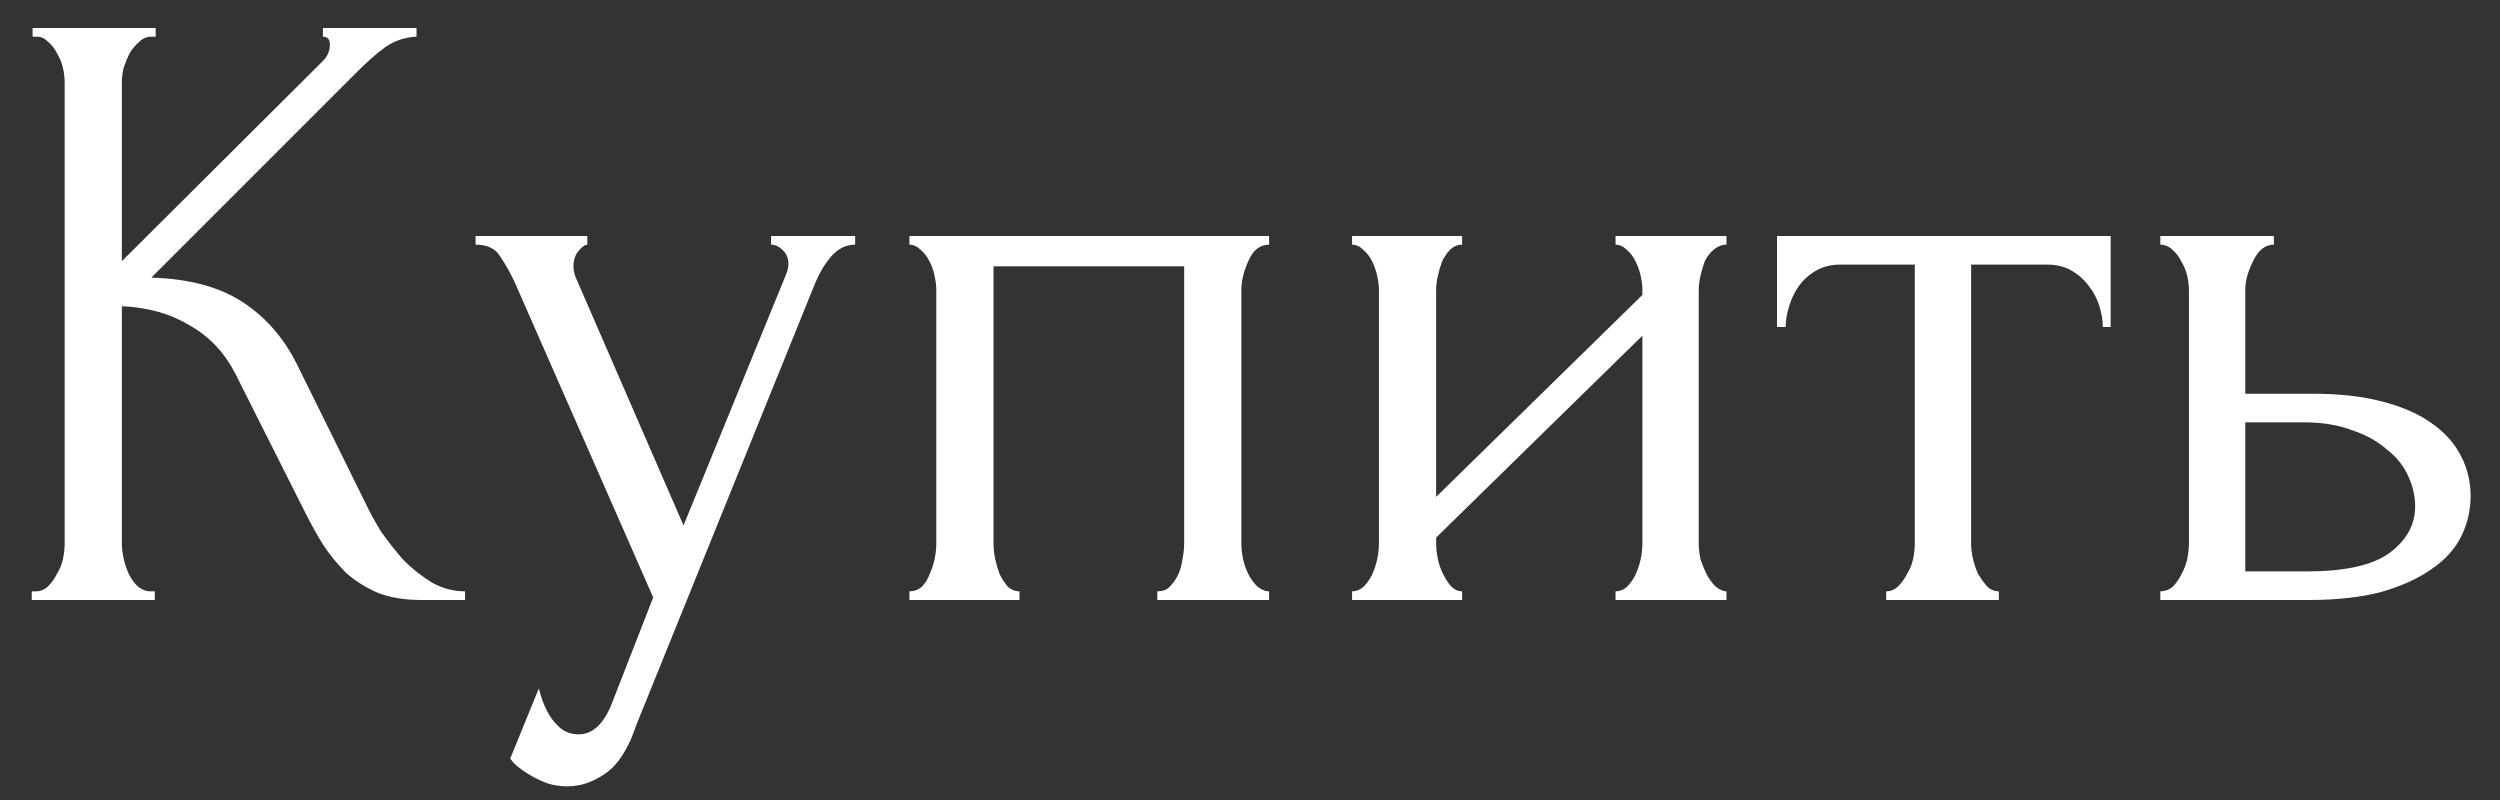 <?xml version="1.0" encoding="UTF-8"?> <svg xmlns="http://www.w3.org/2000/svg" width="75" height="24" viewBox="0 0 75 24" fill="none"><rect x="0" y="0" width="75" height="24" fill="#333333" stroke="none"/><path d="M0.952 17.74H1.082C1.221 17.74 1.342 17.688 1.446 17.584C1.55 17.48 1.637 17.359 1.706 17.22C1.793 17.081 1.854 16.934 1.888 16.778C1.923 16.605 1.94 16.449 1.94 16.31V2.452C1.94 2.331 1.923 2.192 1.888 2.036C1.854 1.88 1.793 1.733 1.706 1.594C1.637 1.455 1.55 1.343 1.446 1.256C1.342 1.152 1.23 1.1 1.108 1.1H0.978V0.84H4.67V1.1H4.54C4.402 1.1 4.28 1.152 4.176 1.256C4.072 1.343 3.977 1.455 3.89 1.594C3.821 1.733 3.76 1.88 3.708 2.036C3.674 2.192 3.656 2.331 3.656 2.452V7.834L9.688 1.828C9.827 1.689 9.896 1.525 9.896 1.334C9.896 1.178 9.827 1.1 9.688 1.1V0.84H12.496V1.1C12.15 1.117 11.838 1.221 11.56 1.412C11.3 1.603 11.014 1.854 10.702 2.166L4.54 8.328C5.667 8.363 6.577 8.605 7.27 9.056C7.964 9.507 8.51 10.131 8.908 10.928L10.962 15.088C11.084 15.348 11.24 15.634 11.43 15.946C11.638 16.241 11.864 16.527 12.106 16.804C12.366 17.064 12.652 17.289 12.964 17.48C13.276 17.653 13.606 17.74 13.952 17.74V18H12.652C12.15 18 11.716 17.931 11.352 17.792C10.988 17.636 10.668 17.437 10.39 17.194C10.13 16.934 9.896 16.648 9.688 16.336C9.498 16.024 9.324 15.712 9.168 15.4L7.062 11.214C6.733 10.573 6.274 10.087 5.684 9.758C5.112 9.411 4.436 9.221 3.656 9.186V16.31C3.656 16.449 3.674 16.596 3.708 16.752C3.743 16.908 3.795 17.064 3.864 17.22C3.934 17.359 4.02 17.48 4.124 17.584C4.228 17.671 4.341 17.723 4.462 17.74H4.644V18H0.952V17.74ZM19.102 21.718C18.86 22.446 18.548 22.94 18.166 23.2C17.802 23.46 17.421 23.59 17.023 23.59C16.762 23.59 16.529 23.547 16.32 23.46C16.113 23.373 15.931 23.278 15.774 23.174C15.618 23.07 15.497 22.975 15.411 22.888C15.341 22.801 15.306 22.758 15.306 22.758L16.165 20.652C16.234 20.929 16.32 21.163 16.424 21.354C16.511 21.527 16.633 21.683 16.788 21.822C16.945 21.961 17.135 22.03 17.36 22.03C17.776 22.03 18.106 21.727 18.349 21.12L19.596 17.922L15.437 8.458C15.298 8.163 15.15 7.903 14.995 7.678C14.856 7.453 14.613 7.34 14.267 7.34V7.08H17.62V7.34C17.551 7.34 17.465 7.401 17.36 7.522C17.256 7.643 17.204 7.799 17.204 7.99C17.204 8.129 17.239 8.267 17.308 8.406L20.506 15.764L23.575 8.25C23.627 8.129 23.652 8.016 23.652 7.912C23.652 7.739 23.592 7.6 23.471 7.496C23.366 7.392 23.254 7.34 23.133 7.34V7.08H25.654V7.34C25.377 7.34 25.134 7.461 24.927 7.704C24.736 7.929 24.58 8.189 24.459 8.484L19.102 21.718ZM29.805 16.31C29.805 16.449 29.822 16.605 29.857 16.778C29.892 16.934 29.935 17.081 29.987 17.22C30.056 17.359 30.134 17.48 30.221 17.584C30.325 17.688 30.446 17.74 30.585 17.74V18H27.283V17.74C27.422 17.74 27.543 17.697 27.647 17.61C27.751 17.506 27.829 17.385 27.881 17.246C27.95 17.09 28.002 16.934 28.037 16.778C28.072 16.605 28.089 16.449 28.089 16.31V8.692C28.089 8.571 28.072 8.432 28.037 8.276C28.002 8.103 27.95 7.955 27.881 7.834C27.812 7.695 27.725 7.583 27.621 7.496C27.517 7.392 27.404 7.34 27.283 7.34V7.08H38.073V7.34C37.796 7.34 37.588 7.505 37.449 7.834C37.31 8.146 37.241 8.432 37.241 8.692V16.31C37.241 16.449 37.258 16.605 37.293 16.778C37.328 16.934 37.38 17.081 37.449 17.22C37.518 17.359 37.605 17.48 37.709 17.584C37.83 17.688 37.952 17.74 38.073 17.74V18H34.719V17.74C34.875 17.74 34.996 17.697 35.083 17.61C35.187 17.506 35.274 17.385 35.343 17.246C35.412 17.09 35.456 16.934 35.473 16.778C35.508 16.605 35.525 16.449 35.525 16.31V7.99H29.805V16.31ZM50.962 16.31C50.962 16.449 50.98 16.605 51.014 16.778C51.066 16.934 51.127 17.081 51.196 17.22C51.266 17.359 51.352 17.48 51.456 17.584C51.578 17.688 51.69 17.74 51.794 17.74V18H48.466V17.74C48.587 17.74 48.7 17.697 48.804 17.61C48.908 17.506 48.995 17.385 49.064 17.246C49.133 17.09 49.185 16.934 49.22 16.778C49.255 16.605 49.272 16.449 49.272 16.31V10.07L43.084 16.128V16.31C43.084 16.449 43.102 16.605 43.136 16.778C43.171 16.934 43.223 17.081 43.292 17.22C43.361 17.359 43.44 17.48 43.526 17.584C43.63 17.688 43.743 17.74 43.864 17.74V18H40.562V17.74C40.684 17.74 40.796 17.697 40.9 17.61C41.004 17.506 41.091 17.385 41.16 17.246C41.23 17.09 41.282 16.934 41.316 16.778C41.351 16.605 41.368 16.449 41.368 16.31V8.692C41.368 8.571 41.351 8.432 41.316 8.276C41.282 8.12 41.23 7.973 41.16 7.834C41.091 7.695 41.004 7.583 40.9 7.496C40.796 7.392 40.684 7.34 40.562 7.34V7.08H43.864V7.34C43.725 7.34 43.604 7.392 43.5 7.496C43.413 7.583 43.336 7.695 43.266 7.834C43.214 7.973 43.171 8.12 43.136 8.276C43.102 8.432 43.084 8.571 43.084 8.692V14.906L49.272 8.848V8.692C49.272 8.571 49.255 8.432 49.22 8.276C49.185 8.12 49.133 7.973 49.064 7.834C48.995 7.695 48.908 7.583 48.804 7.496C48.7 7.392 48.587 7.34 48.466 7.34V7.08H51.794V7.34C51.656 7.34 51.526 7.392 51.404 7.496C51.3 7.583 51.214 7.695 51.144 7.834C51.092 7.973 51.049 8.12 51.014 8.276C50.98 8.432 50.962 8.571 50.962 8.692V16.31ZM63.086 9.81C63.086 9.619 63.051 9.411 62.982 9.186C62.913 8.961 62.809 8.761 62.67 8.588C62.531 8.397 62.358 8.241 62.15 8.12C61.942 7.999 61.699 7.938 61.422 7.938H59.134V16.31C59.134 16.449 59.151 16.596 59.186 16.752C59.221 16.908 59.273 17.064 59.342 17.22C59.429 17.359 59.515 17.48 59.602 17.584C59.706 17.688 59.827 17.74 59.966 17.74V18H56.586V17.74C56.725 17.74 56.846 17.688 56.95 17.584C57.054 17.48 57.141 17.359 57.21 17.22C57.297 17.081 57.357 16.934 57.392 16.778C57.427 16.605 57.444 16.449 57.444 16.31V7.938H55.208C54.931 7.938 54.688 7.999 54.48 8.12C54.272 8.241 54.099 8.397 53.96 8.588C53.839 8.761 53.743 8.961 53.674 9.186C53.605 9.411 53.57 9.619 53.57 9.81H53.31V7.08H63.32V9.81H63.086ZM69.386 11.812C70.183 11.812 70.876 11.89 71.466 12.046C72.072 12.202 72.566 12.419 72.948 12.696C73.346 12.973 73.641 13.303 73.832 13.684C74.022 14.048 74.118 14.447 74.118 14.88C74.118 15.313 74.022 15.721 73.832 16.102C73.641 16.483 73.338 16.813 72.922 17.09C72.523 17.367 72.02 17.593 71.414 17.766C70.807 17.922 70.088 18 69.256 18H64.81V17.74C64.948 17.74 65.07 17.697 65.174 17.61C65.278 17.506 65.364 17.385 65.434 17.246C65.52 17.09 65.581 16.934 65.616 16.778C65.65 16.605 65.668 16.449 65.668 16.31V8.692C65.668 8.571 65.65 8.432 65.616 8.276C65.581 8.12 65.52 7.973 65.434 7.834C65.364 7.695 65.278 7.583 65.174 7.496C65.07 7.392 64.948 7.34 64.81 7.34V7.08H68.216V7.34C67.956 7.34 67.748 7.505 67.592 7.834C67.436 8.146 67.358 8.432 67.358 8.692V11.812H69.386ZM69.204 17.142C70.348 17.142 71.171 16.96 71.674 16.596C72.194 16.215 72.454 15.747 72.454 15.192C72.454 14.88 72.384 14.577 72.246 14.282C72.107 13.97 71.89 13.701 71.596 13.476C71.318 13.233 70.972 13.043 70.556 12.904C70.14 12.748 69.663 12.67 69.126 12.67H67.358V17.142H69.204Z" fill="white"></path></svg> 